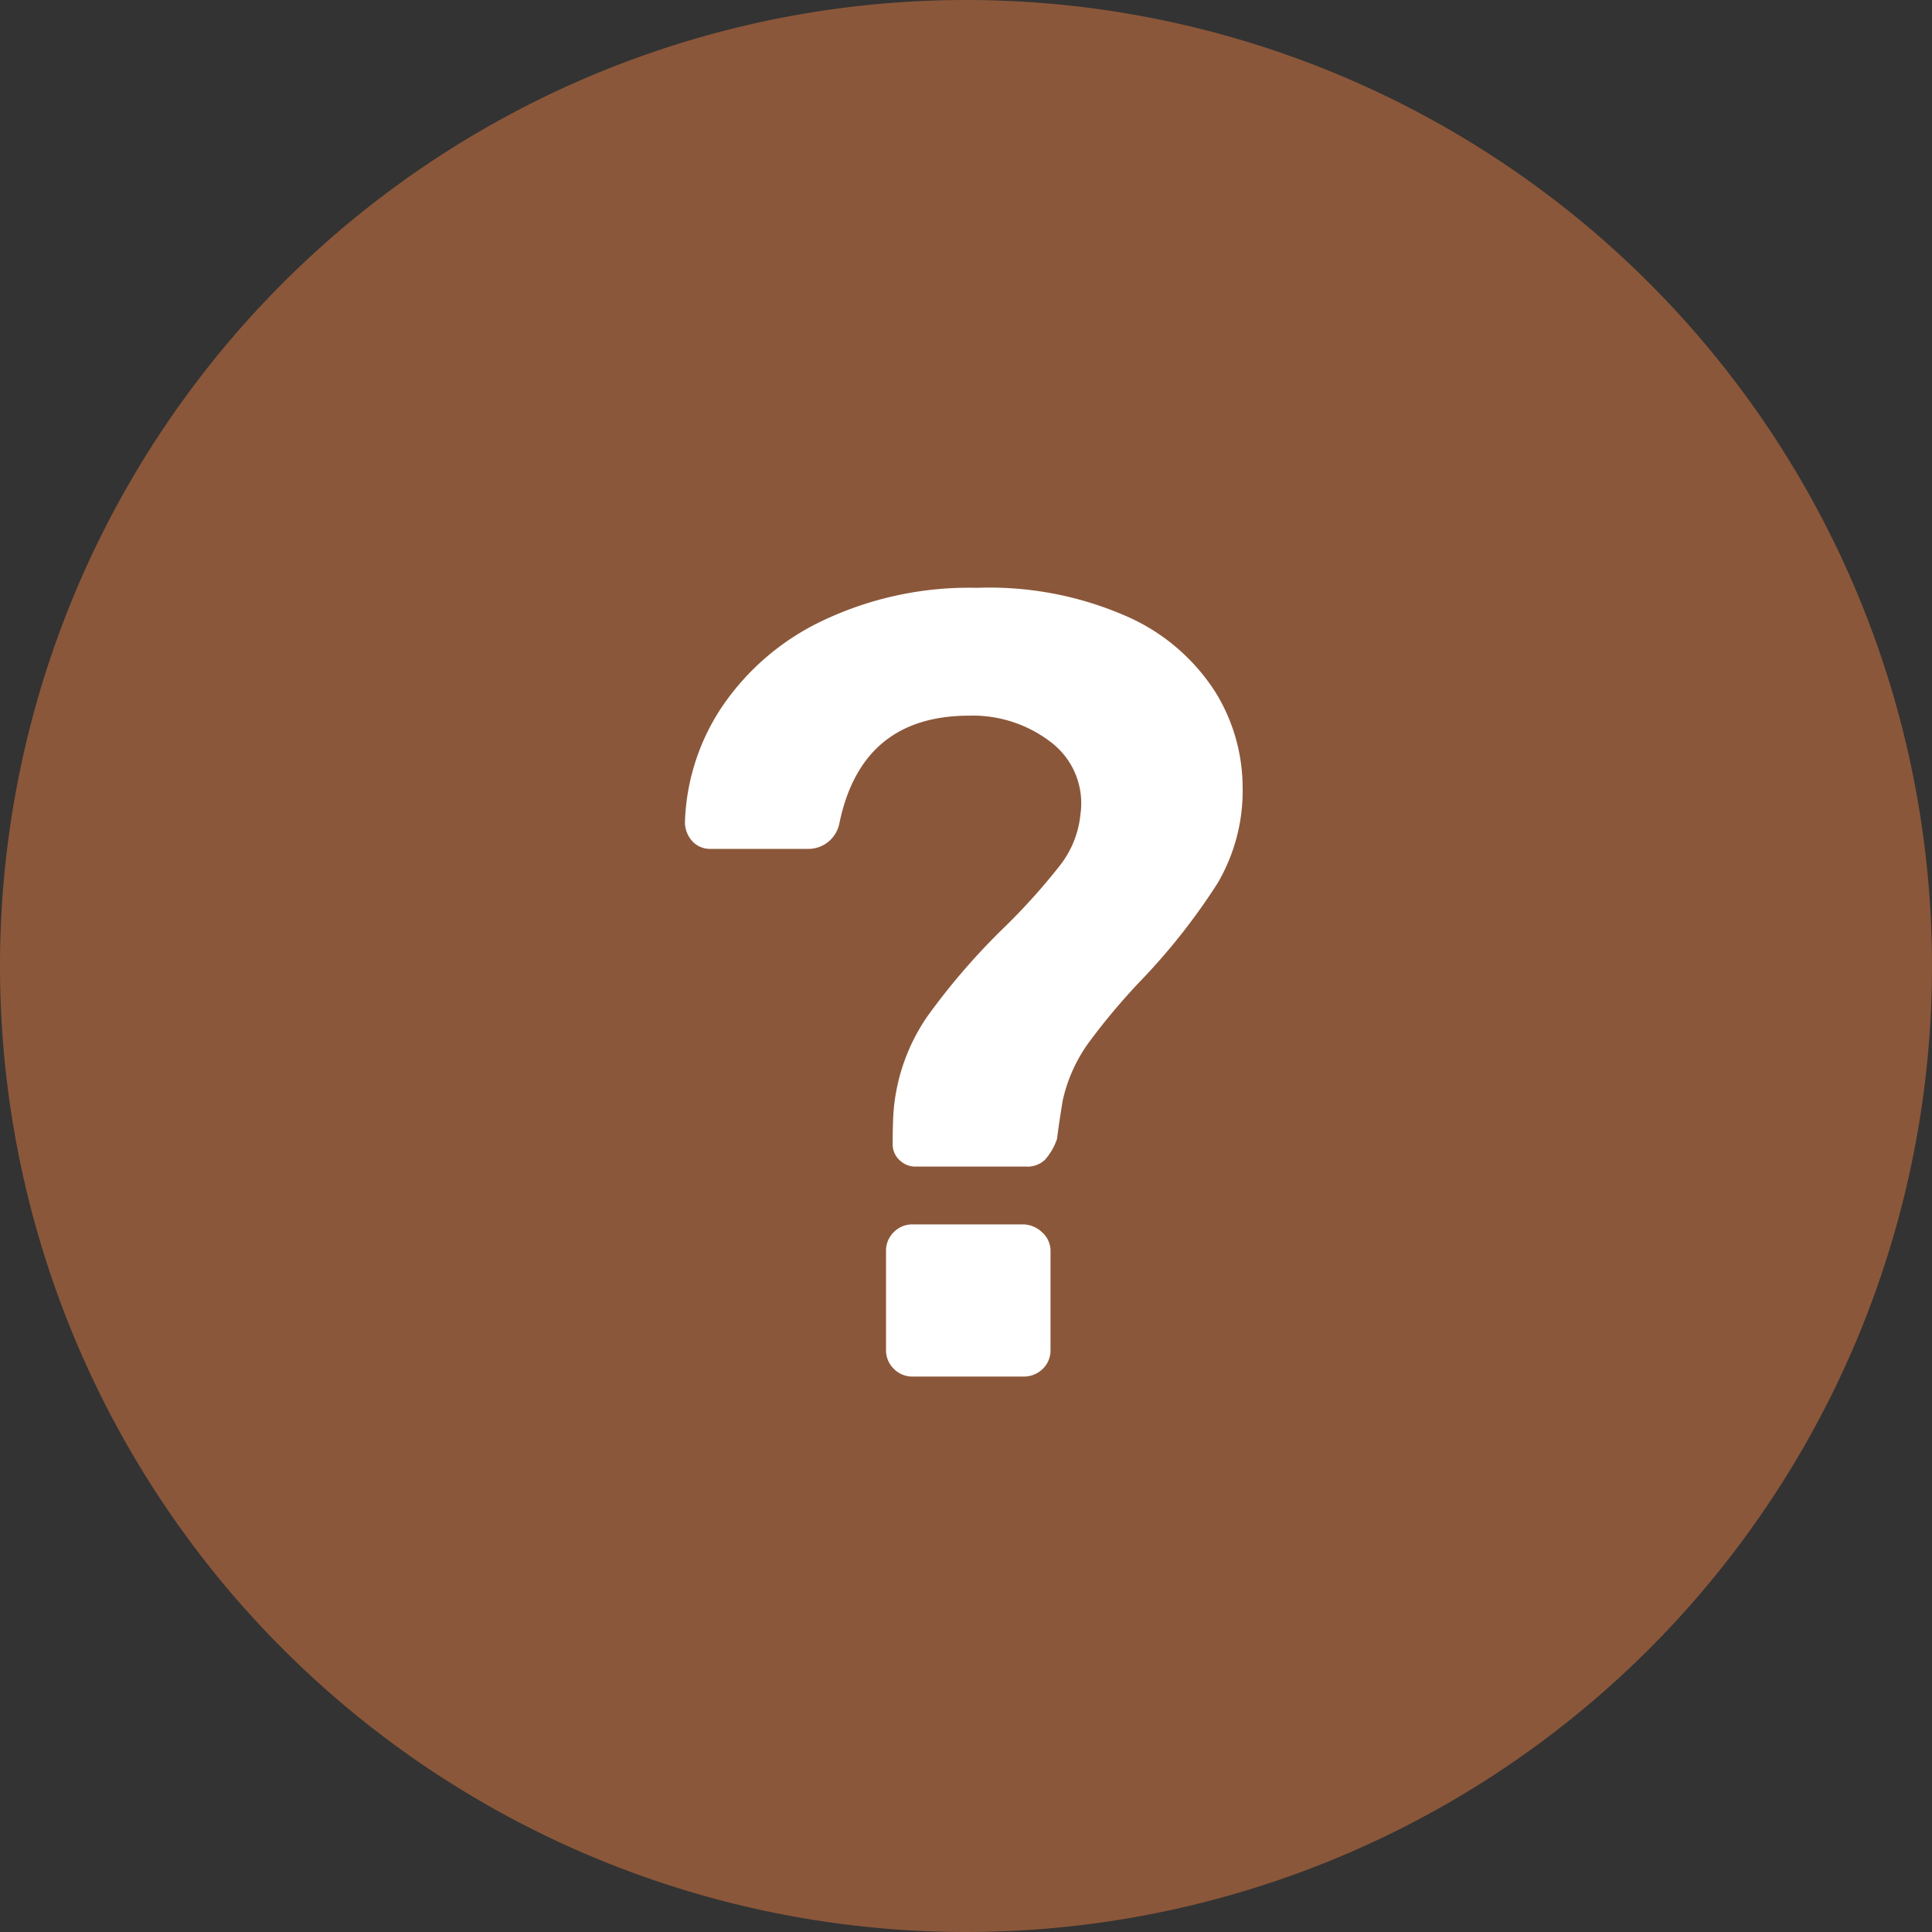 <svg xmlns="http://www.w3.org/2000/svg" width="80" height="80" viewBox="0 0 80 80">
  <rect x="0" y="0" width="80" height="80" fill="#333333" stroke="none"/>
  <g id="グループ_3832" data-name="グループ 3832" transform="translate(-1337 -4910)">
    <path id="パス_6376" data-name="パス 6376" d="M40,0A40,40,0,1,1,0,40,40,40,0,0,1,40,0Z" transform="translate(1337 4910)" fill="#8b573a"/>
    <path id="パス_6407" data-name="パス 6407" d="M-2.07-8.694a.936.936,0,0,1-.69-.276.883.883,0,0,1-.276-.644q0-.966.046-1.472A8.072,8.072,0,0,1-1.61-14.9a27.856,27.856,0,0,1,3.174-3.68A25.905,25.905,0,0,0,3.887-21.16a4.059,4.059,0,0,0,.851-2.116,3.174,3.174,0,0,0-1.219-2.99,5.3,5.3,0,0,0-3.381-1.1q-4.462,0-5.382,4.462A1.309,1.309,0,0,1-6.578-21.85h-4a.991.991,0,0,1-.759-.322,1.169,1.169,0,0,1-.3-.828A9.1,9.1,0,0,1-10.1-27.738,10.393,10.393,0,0,1-5.934-31.3,14.137,14.137,0,0,1,.46-32.66a14.137,14.137,0,0,1,6.279,1.219,8.317,8.317,0,0,1,3.588,3.1,7.521,7.521,0,0,1,1.127,3.91,7.551,7.551,0,0,1-1.035,4,26.166,26.166,0,0,1-3.059,3.91,27.089,27.089,0,0,0-2.277,2.691A6.448,6.448,0,0,0,4-11.408q-.184,1.15-.23,1.564a2.521,2.521,0,0,1-.506.874,1.058,1.058,0,0,1-.782.276ZM-2.208,0A1.065,1.065,0,0,1-2.99-.322,1.065,1.065,0,0,1-3.312-1.1V-5.2A1.065,1.065,0,0,1-2.99-5.98,1.065,1.065,0,0,1-2.208-6.3H2.346a1.143,1.143,0,0,1,.8.322A1.03,1.03,0,0,1,3.5-5.2V-1.1a1.065,1.065,0,0,1-.322.782A1.121,1.121,0,0,1,2.346,0Z" transform="translate(1377 4967)" fill="#fff"/>
  </g>
</svg>
